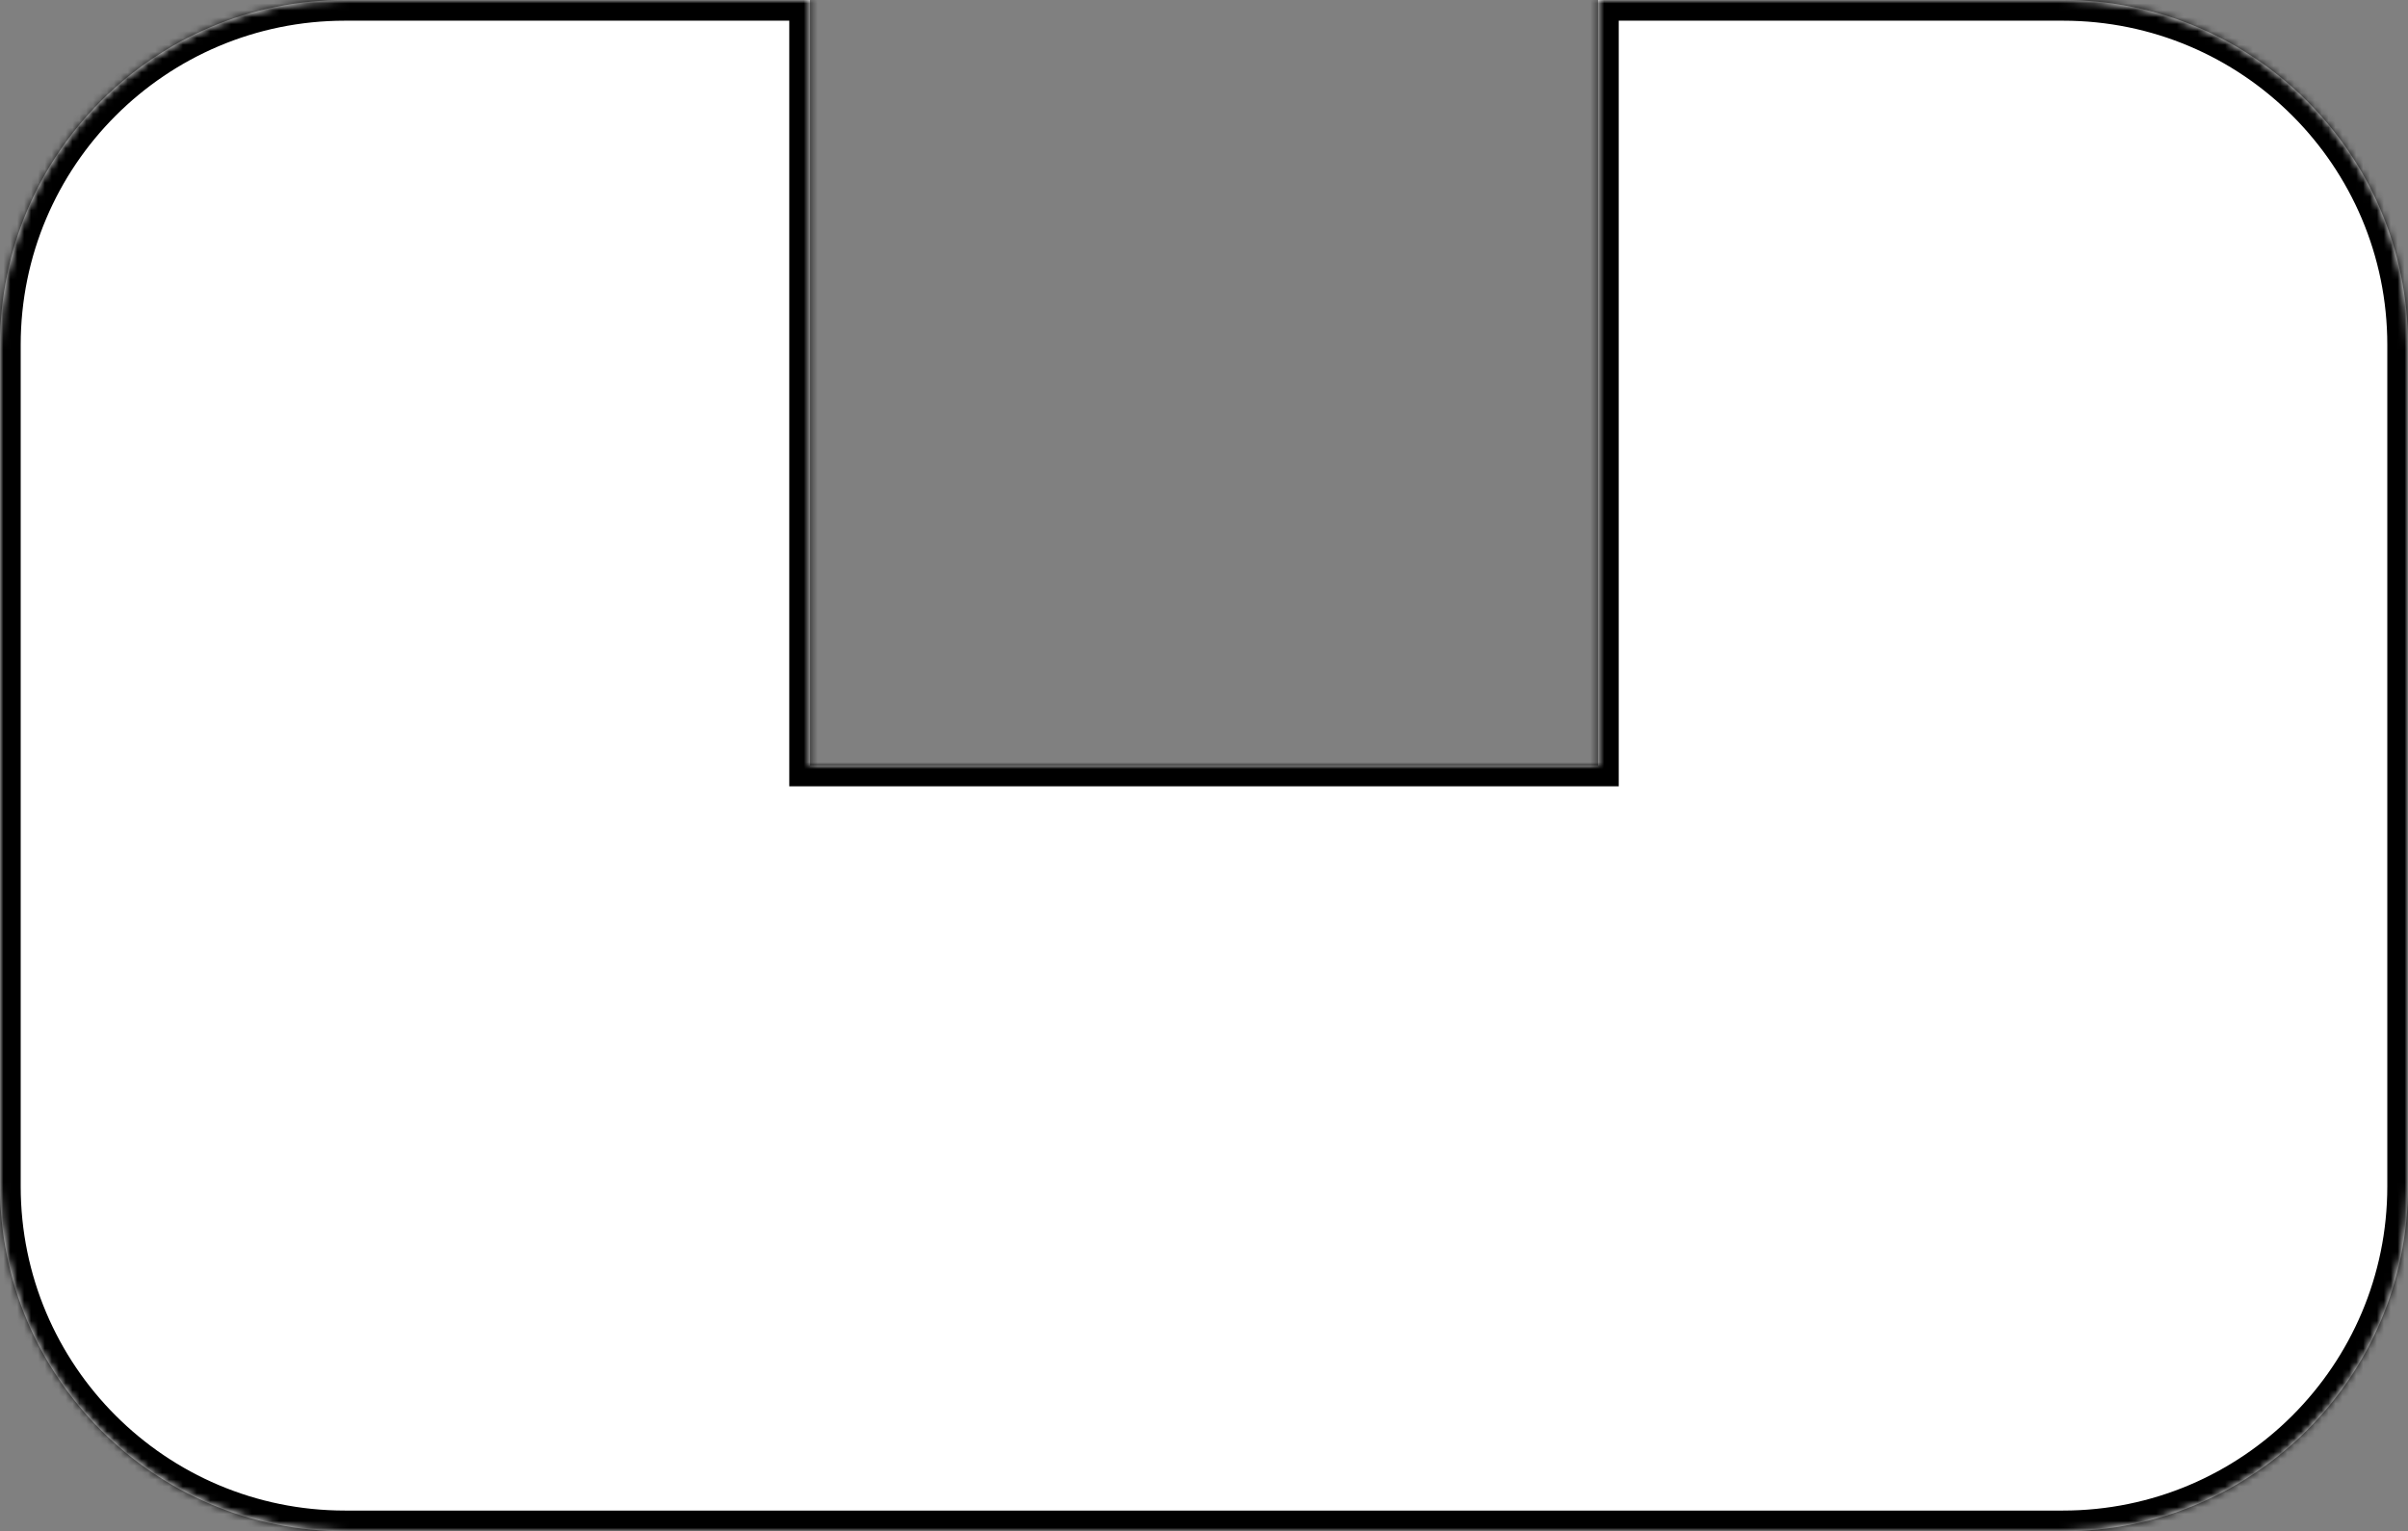 <?xml version="1.0" encoding="UTF-8"?> <svg xmlns="http://www.w3.org/2000/svg" width="349" height="222" viewBox="0 0 349 222" fill="none"><rect x="0" y="0" width="349" height="222" fill="#808080" stroke="none"/> <mask id="path-1-inside-1_206_5" fill="white"> <path fill-rule="evenodd" clip-rule="evenodd" d="M0 169L7.33137e-06 169.027V172C7.33137e-06 199.614 22.386 222 50 222H299C326.614 222 349 199.614 349 172V169V161V50C349 22.386 326.614 -1.17802e-05 299 -8.35614e-06L231.609 0V111H117.391V-1.5394e-05L50 -6.55671e-06C22.386 -2.93554e-06 -2.86476e-06 22.386 -2.46241e-06 50L0 169Z"></path> </mask> <path fill-rule="evenodd" clip-rule="evenodd" d="M0 169L7.33137e-06 169.027V172C7.33137e-06 199.614 22.386 222 50 222H299C326.614 222 349 199.614 349 172V169V161V50C349 22.386 326.614 -1.17802e-05 299 -8.35614e-06L231.609 0V111H117.391V-1.5394e-05L50 -6.55671e-06C22.386 -2.93554e-06 -2.86476e-06 22.386 -2.46241e-06 50L0 169Z" fill="white"></path> <path d="M9.79378e-06 169.027L3 169.027L3 169.027L9.79378e-06 169.027ZM2.46241e-06 169L-3 169L-3 169.001L2.46241e-06 169ZM299 7.03782e-06L299 3L299 7.03782e-06ZM231.609 1.5394e-05L231.609 -3L228.609 -3V1.5394e-05H231.609ZM231.609 111V114H234.609V111H231.609ZM117.391 111H114.391V114H117.391V111ZM117.391 0H120.391V-3L117.391 -3L117.391 0ZM50 8.83725e-06L50 -3L50 8.83725e-06ZM0 50L-3 50L0 50ZM3 169.027L3 168.999L-3 169.001L-3 169.028L3 169.027ZM3 172V169.027H-3V172H3ZM50 219C24.043 219 3 197.957 3 172H-3C-3 201.271 20.729 225 50 225V219ZM299 219H50V225H299V219ZM346 172C346 197.957 324.957 219 299 219V225C328.271 225 352 201.271 352 172H346ZM346 169V172H352V169H346ZM346 161V169H352V161H346ZM346 50V161H352V50H346ZM299 3C324.957 3 346 24.043 346 50H352C352 20.729 328.271 -3 299 -3L299 3ZM231.609 3L299 3L299 -3L231.609 -3L231.609 3ZM234.609 111V1.5394e-05H228.609V111H234.609ZM117.391 114H231.609V108H117.391V114ZM114.391 0V111H120.391V0H114.391ZM50 3L117.391 3L117.391 -3L50 -3L50 3ZM3 50C3 24.043 24.043 3 50 3L50 -3C20.729 -3 -3 20.729 -3 50L3 50ZM3 169L3 50L-3 50L-3 169L3 169Z" fill="black" mask="url(#path-1-inside-1_206_5)"></path> </svg> 